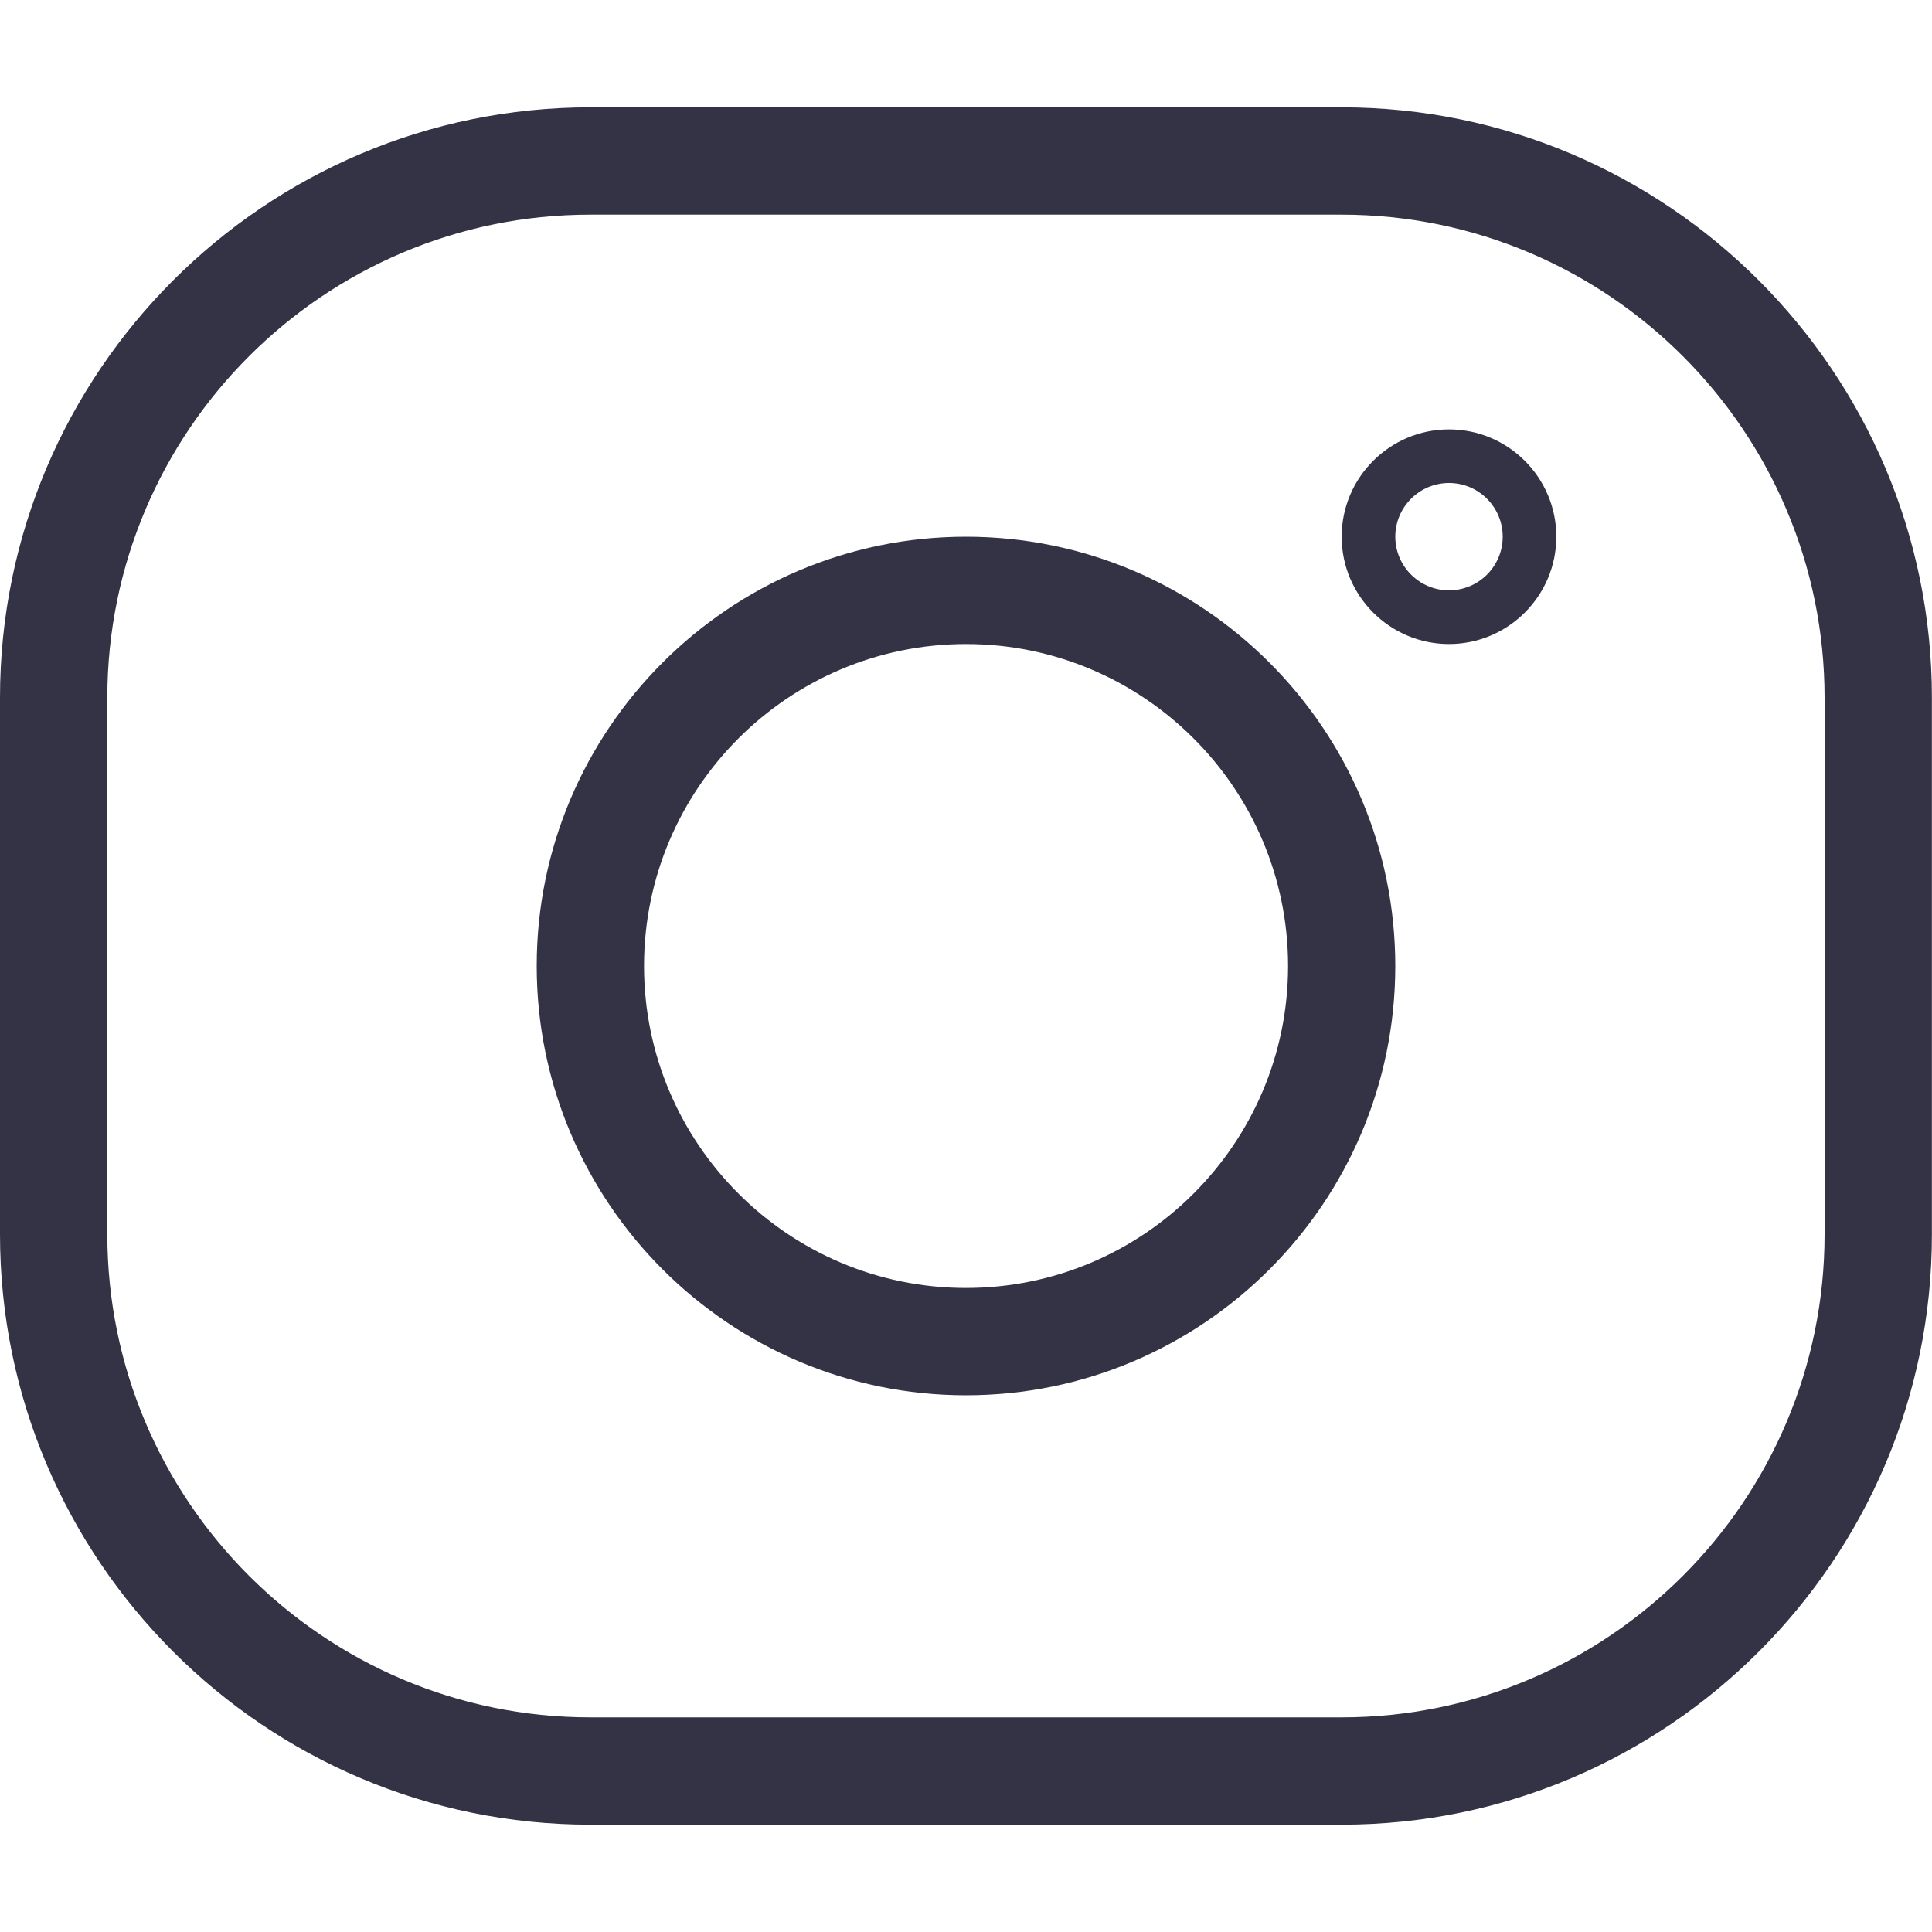 <?xml version="1.0" encoding="utf-8"?>
<!-- Generator: Adobe Illustrator 16.0.0, SVG Export Plug-In . SVG Version: 6.00 Build 0)  -->
<!DOCTYPE svg PUBLIC "-//W3C//DTD SVG 1.1//EN" "http://www.w3.org/Graphics/SVG/1.1/DTD/svg11.dtd">
<svg version="1.1" id="레이어_1" xmlns="http://www.w3.org/2000/svg" xmlns:xlink="http://www.w3.org/1999/xlink" x="0px"
	 y="0px" width="20px" height="20px" viewBox="0 0 20 20" enable-background="new 0 0 20 20" xml:space="preserve">
<g>
	<rect fill="none" width="20" height="20"/>
	<path fill="#333345" d="M10,14.444c-2.45,0-4.444-1.994-4.444-4.444c0-2.451,1.994-4.444,4.444-4.444
		c2.451,0,4.444,1.994,4.444,4.444C14.444,12.45,12.451,14.444,10,14.444z M10,6.667c-1.838,0-3.333,1.495-3.333,3.333
		c0,1.838,1.495,3.333,3.333,3.333s3.334-1.496,3.334-3.333C13.334,8.162,11.838,6.667,10,6.667z"/>
	<path fill="#333345" d="M15,6.667c-0.612,0-1.111-0.499-1.111-1.111c0-0.613,0.499-1.111,1.111-1.111s1.111,0.498,1.111,1.111
		C16.111,6.168,15.612,6.667,15,6.667z M15,5c-0.306,0-0.556,0.249-0.556,0.556c0,0.306,0.25,0.555,0.556,0.555
		c0.307,0,0.556-0.249,0.556-0.555C15.556,5.249,15.307,5,15,5z"/>
	<path fill="#333345" d="M13.889,18.889H6.111C2.741,18.889,0,16.147,0,12.778V7.222c0-3.369,2.741-6.111,6.111-6.111h7.777
		c3.37,0,6.111,2.742,6.111,6.111v5.556C20,16.147,17.259,18.889,13.889,18.889z M6.111,2.222c-2.757,0-5,2.244-5,5v5.556
		c0,2.756,2.243,5,5,5h7.777c2.758,0,5-2.243,5-5V7.222c0-2.756-2.242-5-5-5H6.111z"/>
</g>
</svg>
